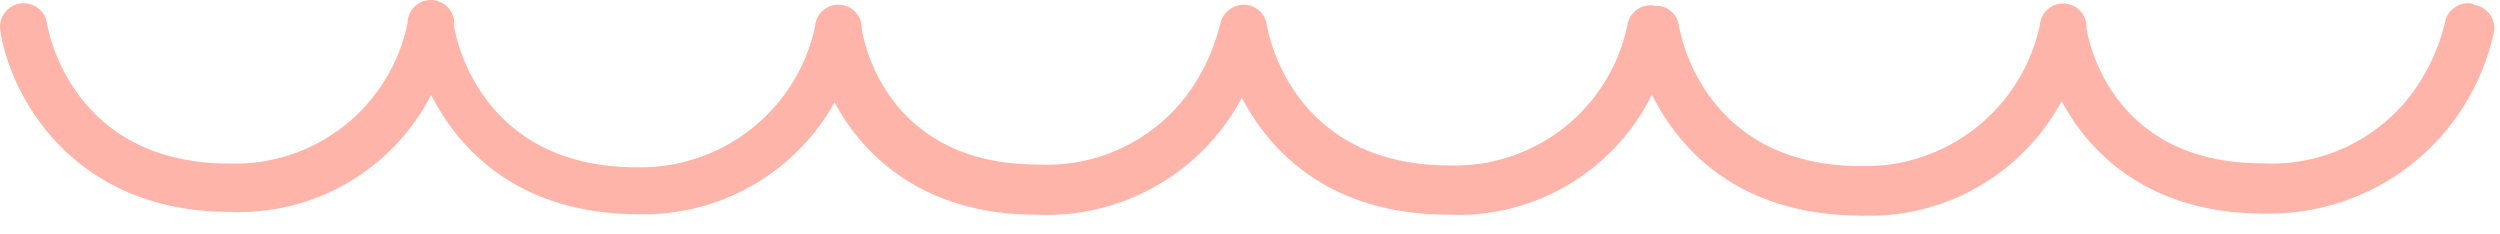 <svg width="107" height="10" viewBox="0 0 107 10" fill="none" xmlns="http://www.w3.org/2000/svg">
<path d="M105.841 0.16C105.708 0.131 105.569 0.13 105.435 0.157C105.301 0.183 105.174 0.237 105.061 0.315C104.949 0.393 104.854 0.493 104.781 0.609C104.709 0.725 104.661 0.855 104.641 0.99C104.375 2.072 103.9 3.091 103.241 3.99C102.501 4.98 101.528 5.773 100.408 6.296C99.288 6.819 98.056 7.058 96.821 6.99C90.181 6.99 89.331 1.43 89.301 1.19C89.312 0.925 89.217 0.666 89.037 0.471C88.856 0.276 88.606 0.161 88.341 0.15C88.076 0.139 87.817 0.235 87.622 0.415C87.427 0.595 87.312 0.845 87.301 1.11C86.922 2.839 85.953 4.383 84.561 5.477C83.17 6.572 81.441 7.149 79.671 7.11C72.861 7.11 71.901 1.36 71.861 1.11C71.833 0.894 71.734 0.692 71.581 0.537C71.427 0.382 71.227 0.281 71.011 0.25H70.851C70.718 0.221 70.579 0.22 70.445 0.247C70.311 0.273 70.184 0.327 70.071 0.405C69.959 0.483 69.864 0.583 69.791 0.699C69.719 0.815 69.671 0.945 69.651 1.08C69.29 2.817 68.328 4.37 66.934 5.468C65.54 6.565 63.804 7.136 62.031 7.08C55.231 7.08 54.261 1.31 54.221 1.08C54.192 0.836 54.074 0.612 53.889 0.449C53.705 0.287 53.467 0.198 53.221 0.2C52.984 0.207 52.756 0.293 52.575 0.446C52.393 0.598 52.269 0.808 52.221 1.04C51.957 2.122 51.481 3.142 50.821 4.04C50.081 5.03 49.108 5.823 47.988 6.346C46.868 6.869 45.636 7.108 44.401 7.04C37.771 7.04 36.921 1.48 36.881 1.24C36.892 0.975 36.797 0.716 36.617 0.521C36.437 0.326 36.186 0.211 35.921 0.2C35.656 0.189 35.397 0.285 35.202 0.465C35.007 0.645 34.892 0.895 34.881 1.16C34.502 2.889 33.533 4.433 32.142 5.527C30.75 6.622 29.021 7.199 27.251 7.16C20.451 7.16 19.481 1.42 19.441 1.16C19.445 1.107 19.445 1.053 19.441 1C19.441 0.735 19.336 0.48 19.148 0.293C18.961 0.105 18.706 0 18.441 0C18.176 0 17.922 0.105 17.734 0.293C17.547 0.48 17.441 0.735 17.441 1C17.082 2.738 16.12 4.292 14.726 5.39C13.332 6.488 11.595 7.058 9.821 7C3.031 7 2.051 1.24 2.011 1C1.971 0.735 1.828 0.496 1.612 0.337C1.397 0.177 1.126 0.11 0.861 0.15C0.596 0.19 0.357 0.333 0.198 0.549C0.039 0.765 -0.029 1.035 0.011 1.3C0.411 3.99 3.011 9.07 9.861 9.07C11.62 9.14 13.363 8.707 14.885 7.822C16.406 6.936 17.644 5.635 18.451 4.07C19.611 6.32 22.111 9.17 27.361 9.17C29.058 9.206 30.733 8.779 32.206 7.935C33.678 7.091 34.894 5.862 35.721 4.38C36.981 6.74 39.601 9.19 44.361 9.19C46.149 9.272 47.924 8.846 49.48 7.962C51.035 7.077 52.308 5.769 53.151 4.19C54.331 6.43 56.841 9.19 62.021 9.19C63.809 9.265 65.58 8.82 67.121 7.91C68.661 7 69.905 5.662 70.701 4.06C71.841 6.32 74.341 9.23 79.701 9.23C81.439 9.287 83.159 8.859 84.668 7.994C86.176 7.128 87.413 5.859 88.241 4.33C89.501 6.7 92.121 9.14 96.881 9.14C99.166 9.197 101.399 8.457 103.196 7.046C104.994 5.635 106.244 3.642 106.731 1.41C106.76 1.276 106.761 1.138 106.734 1.004C106.708 0.87 106.654 0.743 106.576 0.63C106.498 0.518 106.398 0.422 106.282 0.35C106.166 0.278 106.036 0.23 105.901 0.21" fill="#ffb4aa"/>
</svg>
